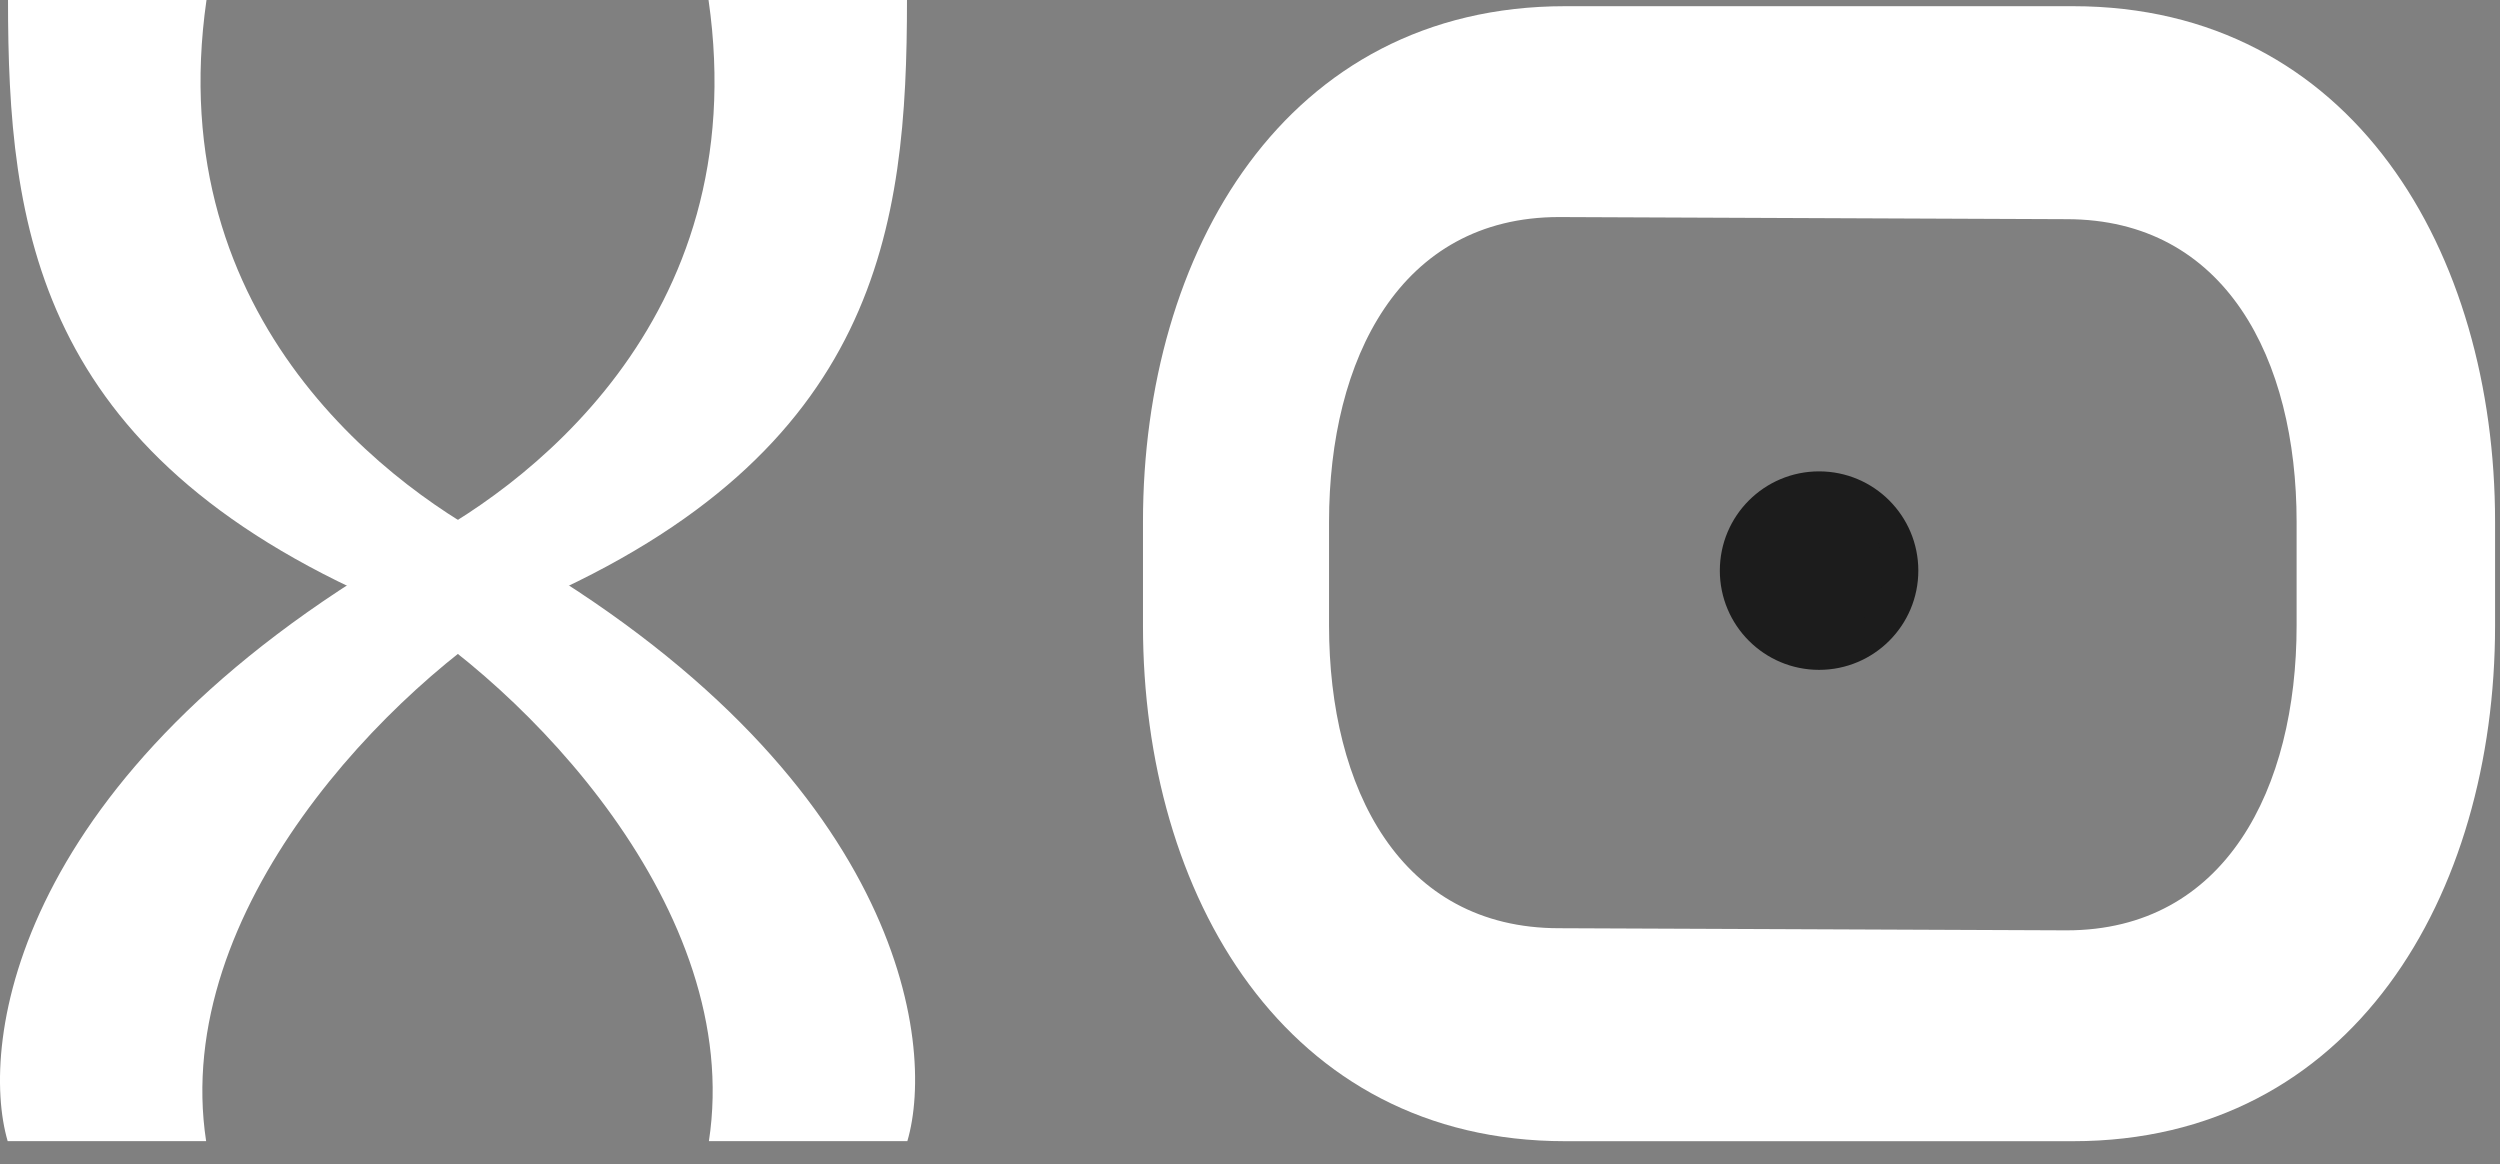 <svg width="73" height="34" viewBox="0 0 73 34" fill="none" xmlns="http://www.w3.org/2000/svg">
<rect x="0" y="0" width="73" height="34" fill="#808080" stroke="none"/>
<path fill-rule="evenodd" clip-rule="evenodd" d="M60.532 0.181C68.695 0.181 72.856 7.367 72.856 15.234V18.27C72.856 26.137 68.695 33.323 60.532 33.323H45.7C37.536 33.323 33.375 26.137 33.375 18.27L33.375 15.234C33.375 7.367 37.536 0.181 45.7 0.181L60.532 0.181ZM60.344 6.4C64.982 6.4 67.061 10.479 67.061 15.238V18.266C67.061 23.025 64.982 27.166 60.344 27.166L45.525 27.104C40.887 27.104 38.808 23.025 38.808 18.266L38.808 15.238C38.808 10.479 40.887 6.338 45.525 6.338L60.344 6.4Z" fill="white"/>
<path d="M26.495 33.321L20.7 33.321C21.73 26.564 15.336 20.028 11.23 17.605C1.05 13.194 0.234 6.633 0.234 -0.002L6.03 -0.002C4.672 9.434 11.584 14.385 14.814 15.996C26.319 22.619 27.337 30.436 26.495 33.321Z" fill="white"/>
<path d="M0.224 33.321L6.019 33.321C4.989 26.564 11.406 20.028 15.51 17.605C25.686 13.194 26.484 6.633 26.484 -0.002L20.689 -0.002C22.047 9.434 15.157 14.385 11.928 15.996C0.428 22.619 -0.618 30.436 0.224 33.321Z" fill="white"/>
<circle cx="53.117" cy="16.662" r="2.398" fill="#1C1C1C" stroke="#1C1C1C"/>
</svg>
